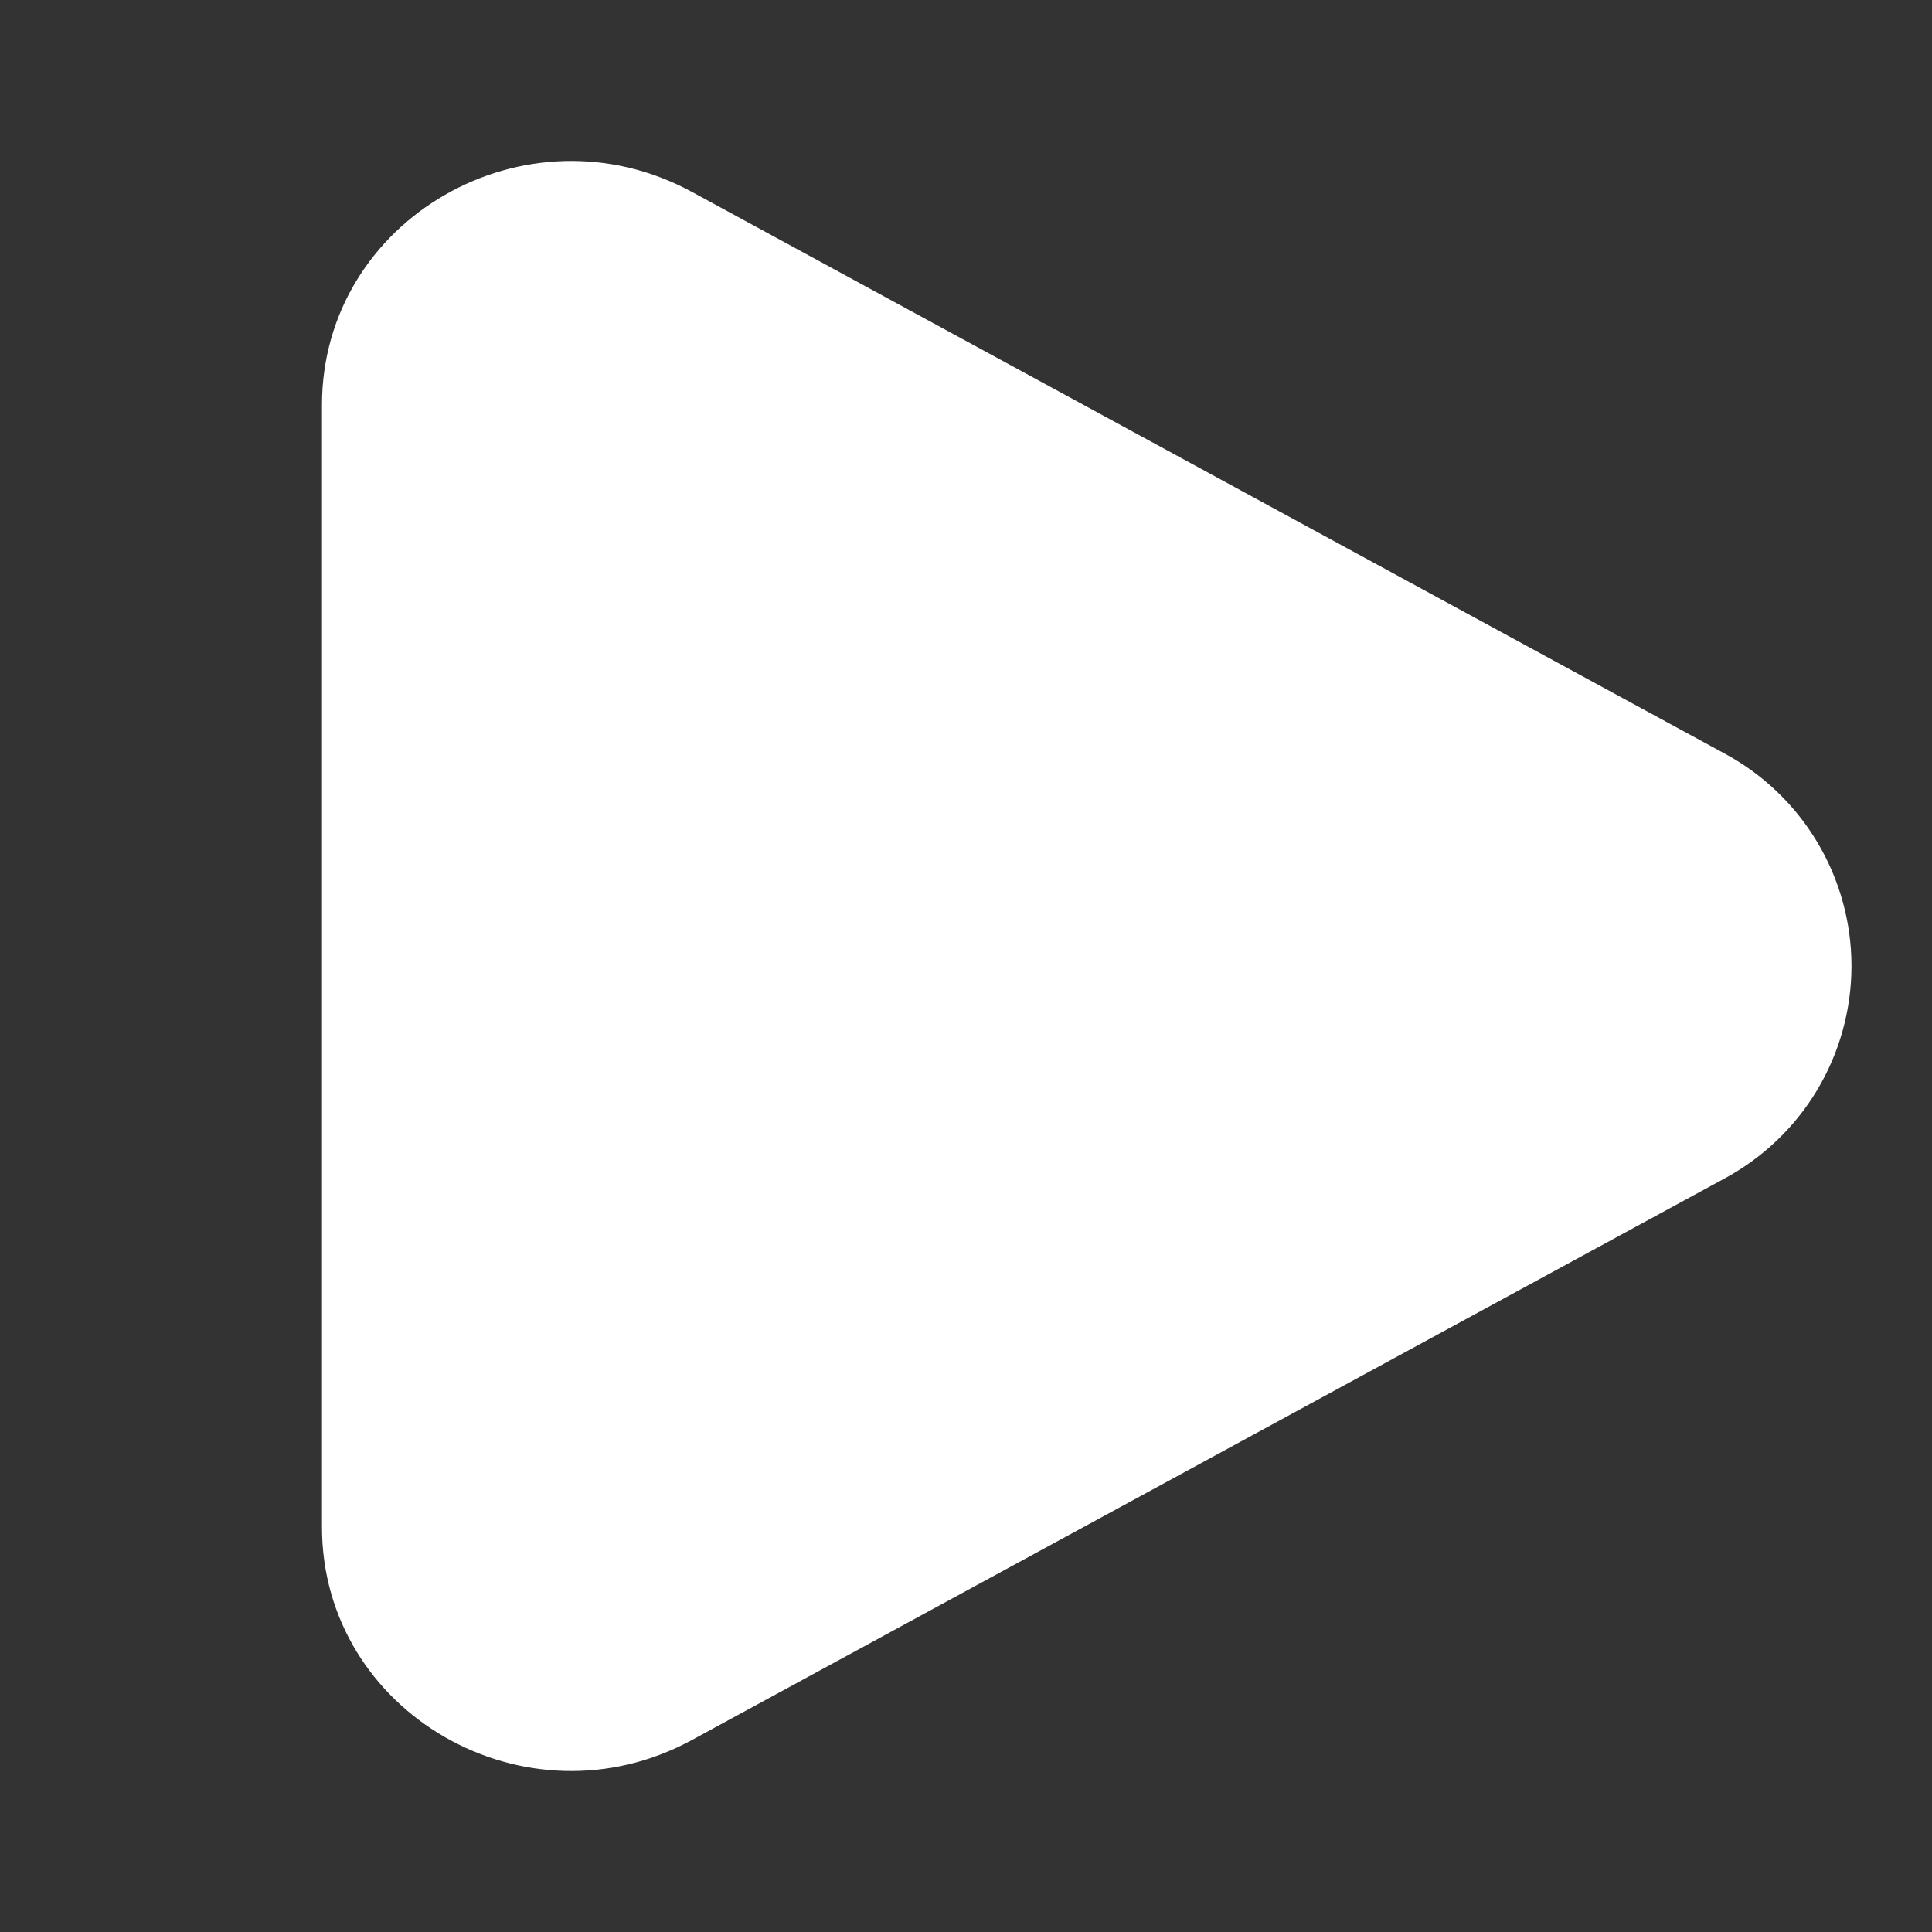 <svg width="44" height="44" viewBox="0 0 44 44" fill="none" xmlns="http://www.w3.org/2000/svg">
<rect x="0" y="0" width="44" height="44" fill="#333333" stroke="none"/>
<path d="M39.25 17.147C40.13 17.615 40.867 18.314 41.381 19.169C41.894 20.024 42.166 21.003 42.166 22C42.166 22.997 41.894 23.976 41.381 24.831C40.867 25.686 40.13 26.384 39.25 26.853L15.761 39.626C11.979 41.684 7.333 39.008 7.333 34.775V9.227C7.333 4.992 11.979 2.317 15.761 4.372L39.25 17.147Z" fill="white"/>
</svg>
